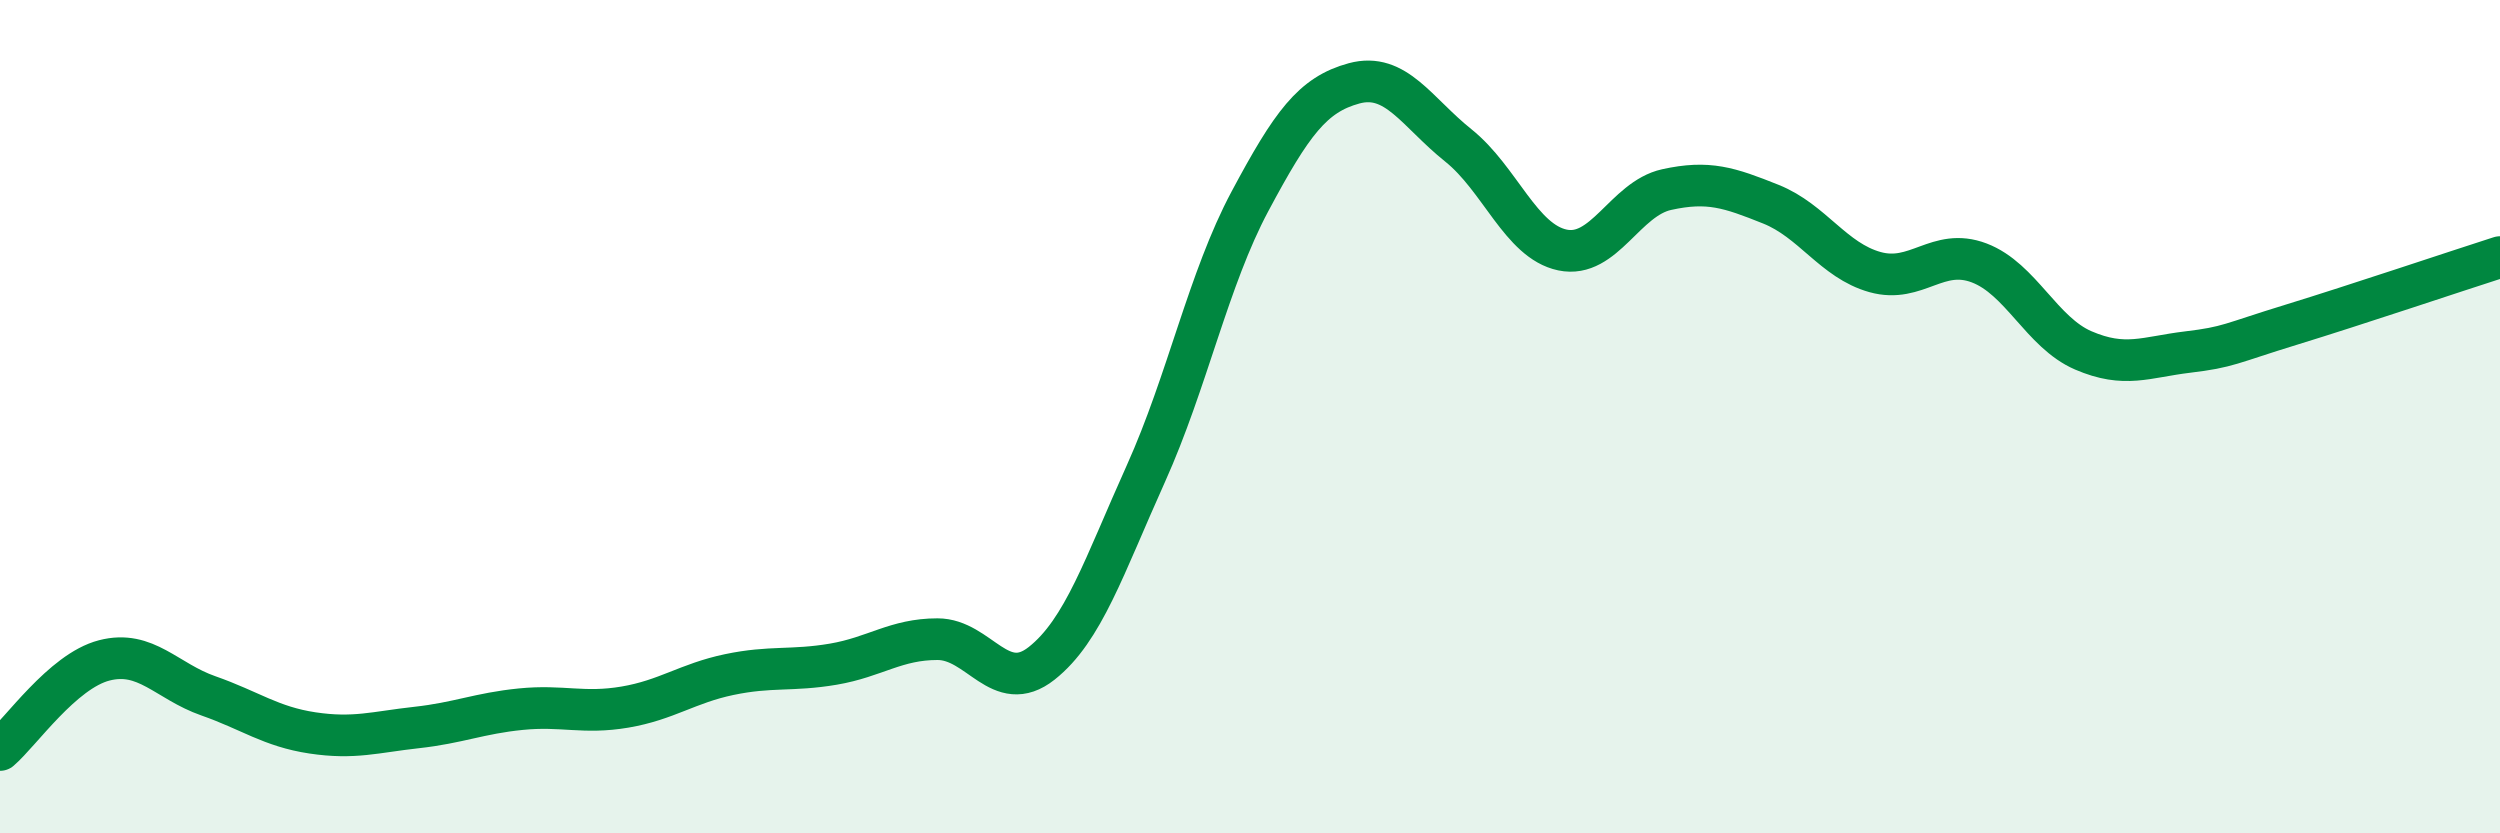 
    <svg width="60" height="20" viewBox="0 0 60 20" xmlns="http://www.w3.org/2000/svg">
      <path
        d="M 0,18 C 0.5,17.57 1.5,16.11 2.5,15.85 C 3.5,15.59 4,16.35 5,16.7 C 6,17.05 6.5,17.44 7.5,17.59 C 8.5,17.74 9,17.57 10,17.46 C 11,17.35 11.5,17.12 12.5,17.02 C 13.5,16.92 14,17.14 15,16.97 C 16,16.8 16.5,16.4 17.5,16.19 C 18.5,15.98 19,16.11 20,15.94 C 21,15.77 21.5,15.34 22.5,15.34 C 23.5,15.34 24,16.71 25,15.92 C 26,15.13 26.5,13.59 27.5,11.37 C 28.5,9.15 29,6.7 30,4.83 C 31,2.96 31.5,2.27 32.5,2 C 33.5,1.73 34,2.69 35,3.49 C 36,4.29 36.5,5.79 37.5,6 C 38.5,6.21 39,4.77 40,4.55 C 41,4.33 41.5,4.5 42.5,4.9 C 43.5,5.3 44,6.25 45,6.53 C 46,6.81 46.5,5.93 47.5,6.31 C 48.5,6.69 49,7.98 50,8.41 C 51,8.84 51.5,8.57 52.5,8.45 C 53.5,8.33 53.5,8.25 55,7.79 C 56.5,7.33 59,6.49 60,6.17L60 20L0 20Z"
        fill="#008740"
        opacity="0.1"
        stroke-linecap="round"
        stroke-linejoin="round"
      />
      <path
        d="M 0,18 C 0.5,17.57 1.5,16.11 2.5,15.85 C 3.5,15.59 4,16.35 5,16.7 C 6,17.05 6.5,17.44 7.5,17.59 C 8.5,17.74 9,17.57 10,17.46 C 11,17.35 11.5,17.12 12.5,17.02 C 13.5,16.92 14,17.14 15,16.97 C 16,16.8 16.5,16.4 17.5,16.19 C 18.5,15.98 19,16.11 20,15.94 C 21,15.77 21.5,15.34 22.5,15.34 C 23.5,15.34 24,16.71 25,15.92 C 26,15.13 26.5,13.59 27.5,11.37 C 28.5,9.15 29,6.7 30,4.83 C 31,2.96 31.5,2.27 32.5,2 C 33.5,1.73 34,2.69 35,3.49 C 36,4.29 36.5,5.79 37.5,6 C 38.5,6.21 39,4.77 40,4.55 C 41,4.33 41.5,4.5 42.5,4.9 C 43.5,5.3 44,6.25 45,6.53 C 46,6.81 46.5,5.93 47.5,6.31 C 48.5,6.69 49,7.98 50,8.41 C 51,8.84 51.5,8.57 52.5,8.45 C 53.5,8.33 53.5,8.25 55,7.79 C 56.5,7.33 59,6.49 60,6.17"
        stroke="#008740"
        stroke-width="1"
        fill="none"
        stroke-linecap="round"
        stroke-linejoin="round"
      />
    </svg>
  